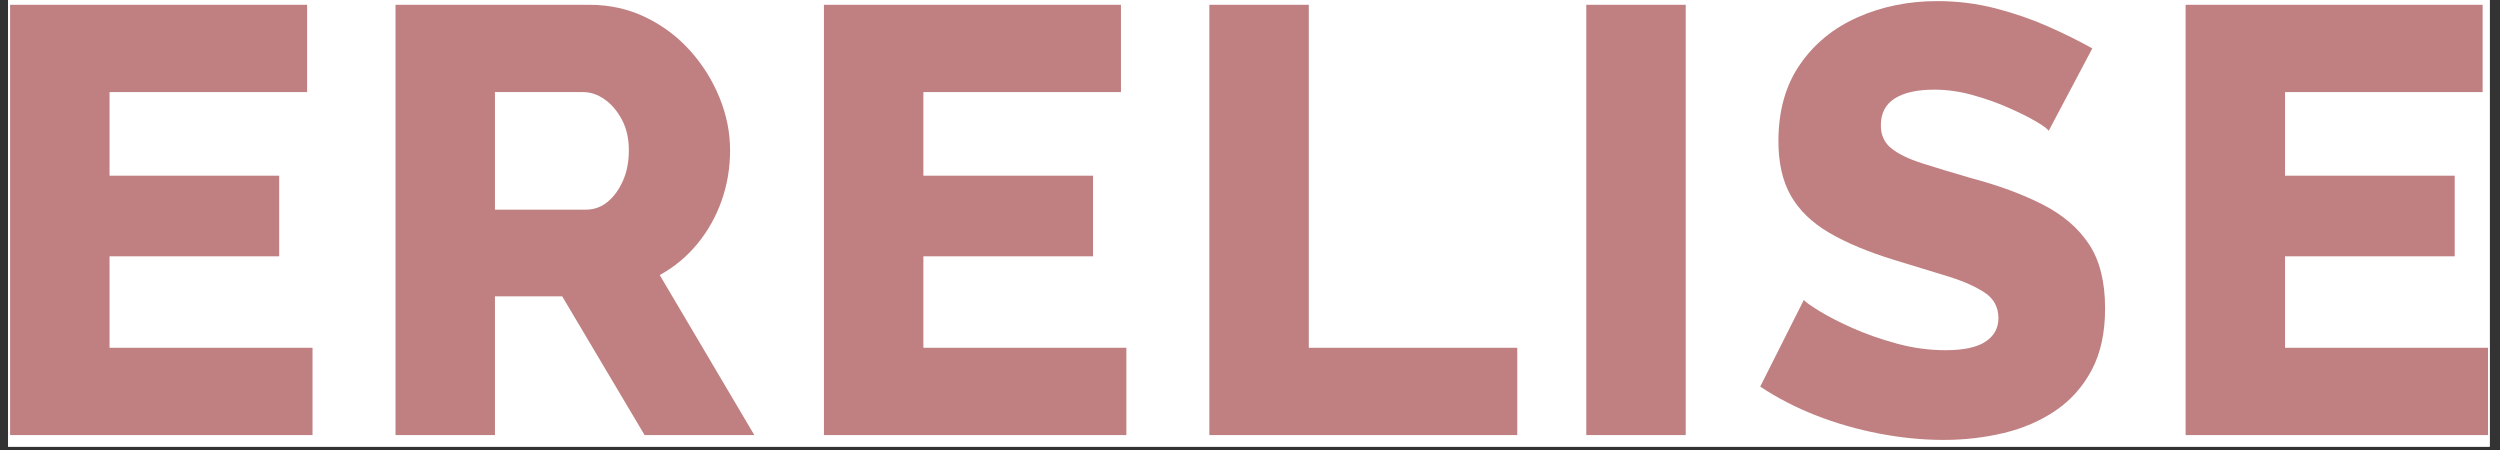 <svg version="1.0" preserveAspectRatio="xMidYMid meet" height="135" viewBox="0 0 562.5 101.25" zoomAndPan="magnify" width="750" xmlns:xlink="http://www.w3.org/1999/xlink" xmlns="http://www.w3.org/2000/svg"><rect x="0" y="0" width="562.5" height="101.25" fill="#333333" stroke="none"/><defs><g></g><clipPath id="bc9be3b3d5"><path clip-rule="nonzero" d="M 1.82 0 L 560.184 0 L 560.184 100.504 L 1.82 100.504 Z M 1.82 0"></path></clipPath><clipPath id="6fe6c82263"><rect height="101" y="0" width="560" x="0"></rect></clipPath></defs><g clip-path="url(#bc9be3b3d5)"><path fill-rule="nonzero" fill-opacity="1" d="M 1.82 0 L 560.184 0 L 560.184 100.504 L 1.82 100.504 Z M 1.82 0" fill="#ffffff"></path><path fill-rule="nonzero" fill-opacity="1" d="M 1.82 0 L 560.184 0 L 560.184 100.504 L 1.82 100.504 Z M 1.82 0" fill="#ffffff"></path><g transform="matrix(1, 0, 0, 1, 1, -0)"><g clip-path="url(#6fe6c82263)"><g fill-opacity="1" fill="#c08081"><g transform="translate(-7.994, 97.89)"><g><path d="M 77.312 -19.641 L 77.312 0 L 9.266 0 L 9.266 -96.812 L 76.094 -96.812 L 76.094 -77.172 L 31.641 -77.172 L 31.641 -58.359 L 69.812 -58.359 L 69.812 -40.219 L 31.641 -40.219 L 31.641 -19.641 Z M 77.312 -19.641"></path></g></g></g><g fill-opacity="1" fill="#c08081"><g transform="translate(78.723, 97.89)"><g><path d="M 9.266 0 L 9.266 -96.812 L 52.906 -96.812 C 57.445 -96.812 61.648 -95.879 65.516 -94.016 C 69.379 -92.148 72.719 -89.648 75.531 -86.516 C 78.352 -83.379 80.562 -79.859 82.156 -75.953 C 83.75 -72.047 84.547 -68.094 84.547 -64.094 C 84.547 -60.094 83.906 -56.297 82.625 -52.703 C 81.352 -49.109 79.535 -45.879 77.172 -43.016 C 74.816 -40.148 72 -37.812 68.719 -36 L 90 0 L 65.312 0 L 46.766 -31.219 L 31.641 -31.219 L 31.641 0 Z M 31.641 -50.719 L 52.094 -50.719 C 53.906 -50.719 55.516 -51.285 56.922 -52.422 C 58.336 -53.566 59.5 -55.141 60.406 -57.141 C 61.312 -59.141 61.766 -61.457 61.766 -64.094 C 61.766 -66.727 61.242 -69.02 60.203 -70.969 C 59.16 -72.926 57.863 -74.445 56.312 -75.531 C 54.77 -76.625 53.133 -77.172 51.406 -77.172 L 31.641 -77.172 Z M 31.641 -50.719"></path></g></g></g><g fill-opacity="1" fill="#c08081"><g transform="translate(175.121, 97.89)"><g><path d="M 77.312 -19.641 L 77.312 0 L 9.266 0 L 9.266 -96.812 L 76.094 -96.812 L 76.094 -77.172 L 31.641 -77.172 L 31.641 -58.359 L 69.812 -58.359 L 69.812 -40.219 L 31.641 -40.219 L 31.641 -19.641 Z M 77.312 -19.641"></path></g></g></g><g fill-opacity="1" fill="#c08081"><g transform="translate(261.839, 97.89)"><g><path d="M 9.266 0 L 9.266 -96.812 L 31.641 -96.812 L 31.641 -19.641 L 78.547 -19.641 L 78.547 0 Z M 9.266 0"></path></g></g></g><g fill-opacity="1" fill="#c08081"><g transform="translate(346.647, 97.89)"><g><path d="M 9.266 0 L 9.266 -96.812 L 31.641 -96.812 L 31.641 0 Z M 9.266 0"></path></g></g></g><g fill-opacity="1" fill="#c08081"><g transform="translate(392.597, 97.89)"><g><path d="M 67.359 -68.453 C 67.086 -68.91 66.133 -69.613 64.5 -70.562 C 62.863 -71.52 60.816 -72.539 58.359 -73.625 C 55.91 -74.719 53.227 -75.672 50.312 -76.484 C 47.406 -77.305 44.5 -77.719 41.594 -77.719 C 37.77 -77.719 34.812 -77.055 32.719 -75.734 C 30.633 -74.422 29.594 -72.398 29.594 -69.672 C 29.594 -67.492 30.383 -65.77 31.969 -64.5 C 33.562 -63.227 35.859 -62.113 38.859 -61.156 C 41.859 -60.195 45.539 -59.082 49.906 -57.812 C 56.094 -56.176 61.457 -54.195 66 -51.875 C 70.539 -49.562 74.016 -46.586 76.422 -42.953 C 78.836 -39.316 80.047 -34.5 80.047 -28.5 C 80.047 -23.039 79.047 -18.426 77.047 -14.656 C 75.047 -10.883 72.336 -7.836 68.922 -5.516 C 65.516 -3.203 61.629 -1.52 57.266 -0.469 C 52.898 0.57 48.398 1.094 43.766 1.094 C 39.047 1.094 34.207 0.617 29.25 -0.328 C 24.289 -1.285 19.539 -2.648 15 -4.422 C 10.457 -6.203 6.273 -8.363 2.453 -10.906 L 12.266 -30.406 C 12.629 -29.945 13.812 -29.102 15.812 -27.875 C 17.812 -26.656 20.289 -25.383 23.25 -24.062 C 26.207 -22.75 29.504 -21.594 33.141 -20.594 C 36.773 -19.594 40.457 -19.094 44.188 -19.094 C 48.188 -19.094 51.16 -19.727 53.109 -21 C 55.066 -22.27 56.047 -24.039 56.047 -26.312 C 56.047 -28.77 55.02 -30.68 52.969 -32.047 C 50.926 -33.41 48.156 -34.633 44.656 -35.719 C 41.156 -36.812 37.133 -38.039 32.594 -39.406 C 26.676 -41.227 21.785 -43.273 17.922 -45.547 C 14.066 -47.816 11.207 -50.586 9.344 -53.859 C 7.477 -57.129 6.547 -61.223 6.547 -66.141 C 6.547 -72.953 8.16 -78.695 11.391 -83.375 C 14.617 -88.062 18.957 -91.609 24.406 -94.016 C 29.863 -96.43 35.816 -97.641 42.266 -97.641 C 46.816 -97.641 51.203 -97.094 55.422 -96 C 59.648 -94.906 63.602 -93.539 67.281 -91.906 C 70.969 -90.27 74.266 -88.633 77.172 -87 Z M 67.359 -68.453"></path></g></g></g><g fill-opacity="1" fill="#c08081"><g transform="translate(481.495, 97.89)"><g><path d="M 77.312 -19.641 L 77.312 0 L 9.266 0 L 9.266 -96.812 L 76.094 -96.812 L 76.094 -77.172 L 31.641 -77.172 L 31.641 -58.359 L 69.812 -58.359 L 69.812 -40.219 L 31.641 -40.219 L 31.641 -19.641 Z M 77.312 -19.641"></path></g></g></g></g></g></g></svg>
